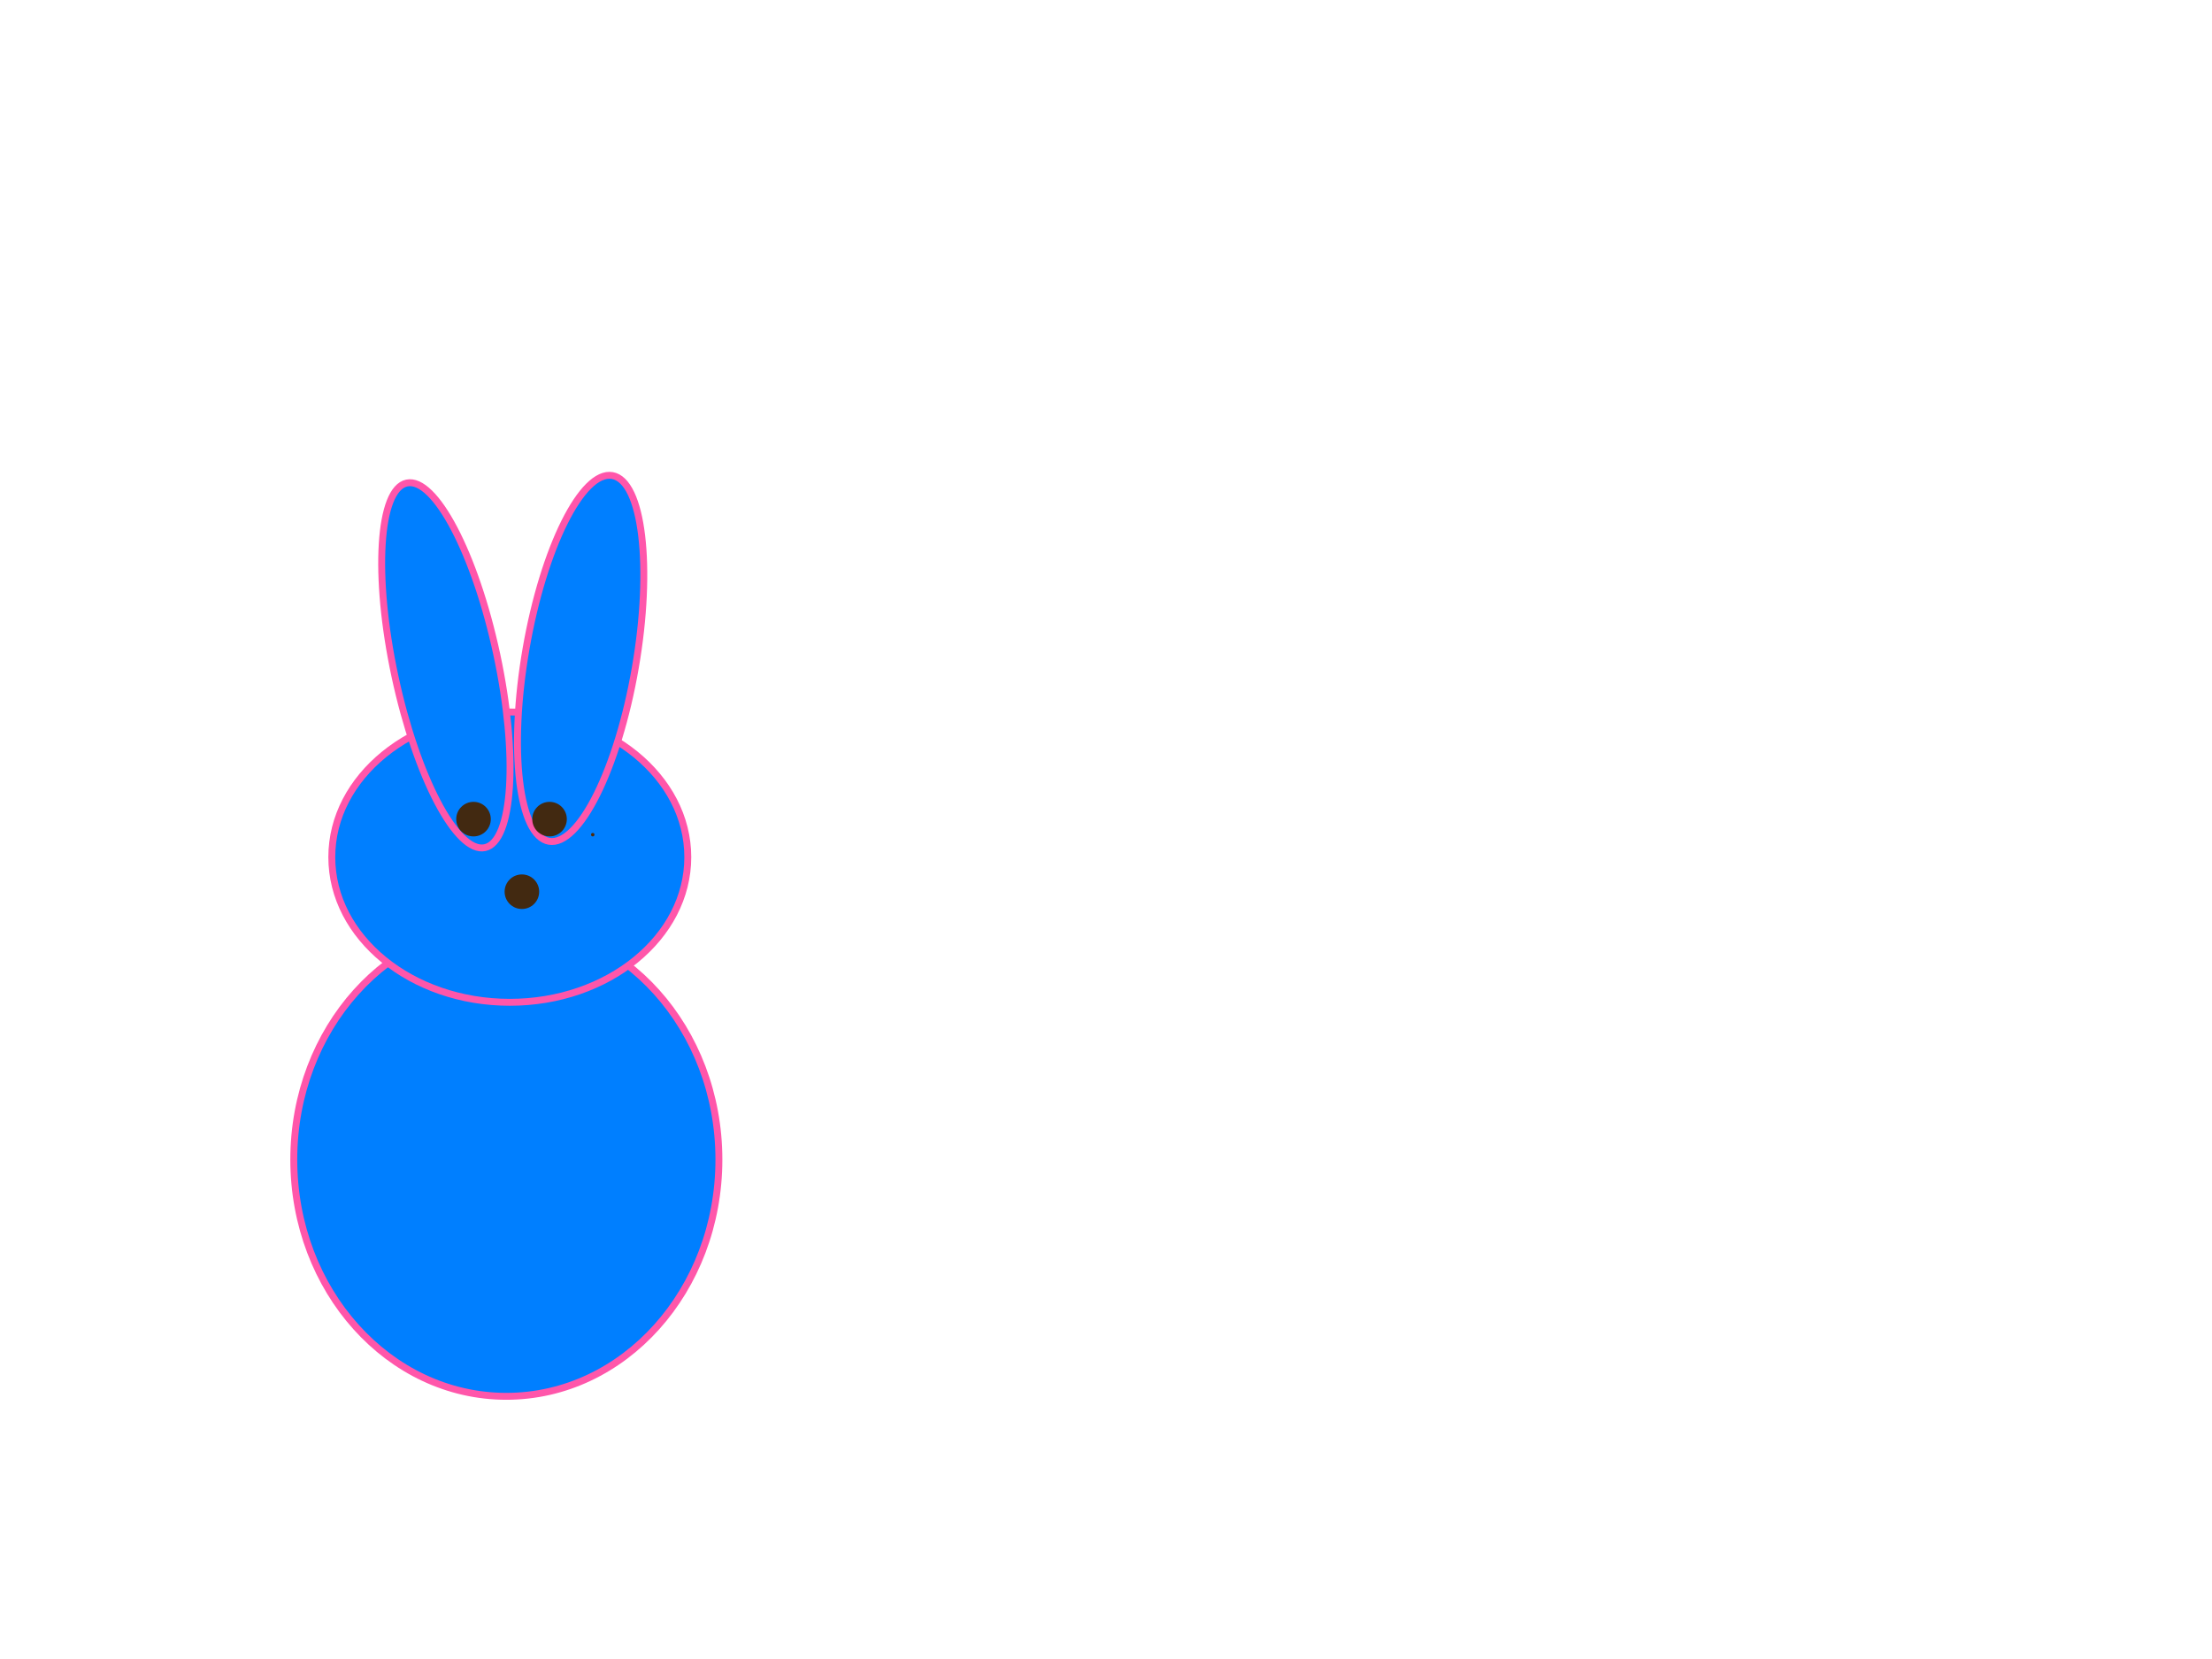 <?xml version="1.0"?><svg width="640" height="480" xmlns="http://www.w3.org/2000/svg">
 <title>Yellow Peep</title>
 <g>
  <title>Layer 1</title>
  <ellipse ry="68.5" rx="61.5" id="svg_2" cy="335.5" cx="146.5" stroke-linecap="null" stroke-linejoin="null" stroke-dasharray="null" stroke-width="2px" stroke="#ff56aa" fill="#007fff"/>
  <ellipse ry="42" rx="51.5" id="svg_3" cy="248" cx="147.5" stroke-linecap="null" stroke-linejoin="null" stroke-dasharray="null" stroke-width="2px" stroke="#ff56aa" fill="#007fff"/>
  <ellipse ry="53.944" rx="15.067" id="svg_5" cy="192.5" cx="129" stroke-linecap="null" stroke-linejoin="null" stroke-dasharray="null" stroke-width="2px" stroke="#ff56aa" fill="#007fff" transform="rotate(-12.095, 129, 192.5)"/>
  <ellipse transform="rotate(9.828, 168, 190.5)" ry="53.696" rx="16.045" id="svg_6" cy="190.5" cx="168" stroke-linecap="null" stroke-linejoin="null" stroke-dasharray="null" stroke-width="2px" stroke="#ff56aa" fill="#007fff"/>
  <ellipse ry="0.5" rx="0.5" id="svg_8" cy="241.5" cx="171.5" stroke-linecap="null" stroke-linejoin="null" stroke-dasharray="null" stroke-width="2px" fill="#4f2b0a"/>
  <ellipse ry="5" rx="5" id="svg_11" cy="237" cx="159" stroke-linecap="null" stroke-linejoin="null" stroke-dasharray="null" stroke-width="2px" fill="#422911"/>
  <ellipse ry="5" rx="5" id="svg_12" cy="237" cx="137" stroke-linecap="null" stroke-linejoin="null" stroke-dasharray="null" stroke-width="2px" fill="#422911"/>
  <ellipse ry="5" rx="5" id="svg_13" cy="258" cx="151" stroke-linecap="null" stroke-linejoin="null" stroke-dasharray="null" stroke-width="2px" fill="#422911"/>
 </g>
</svg>